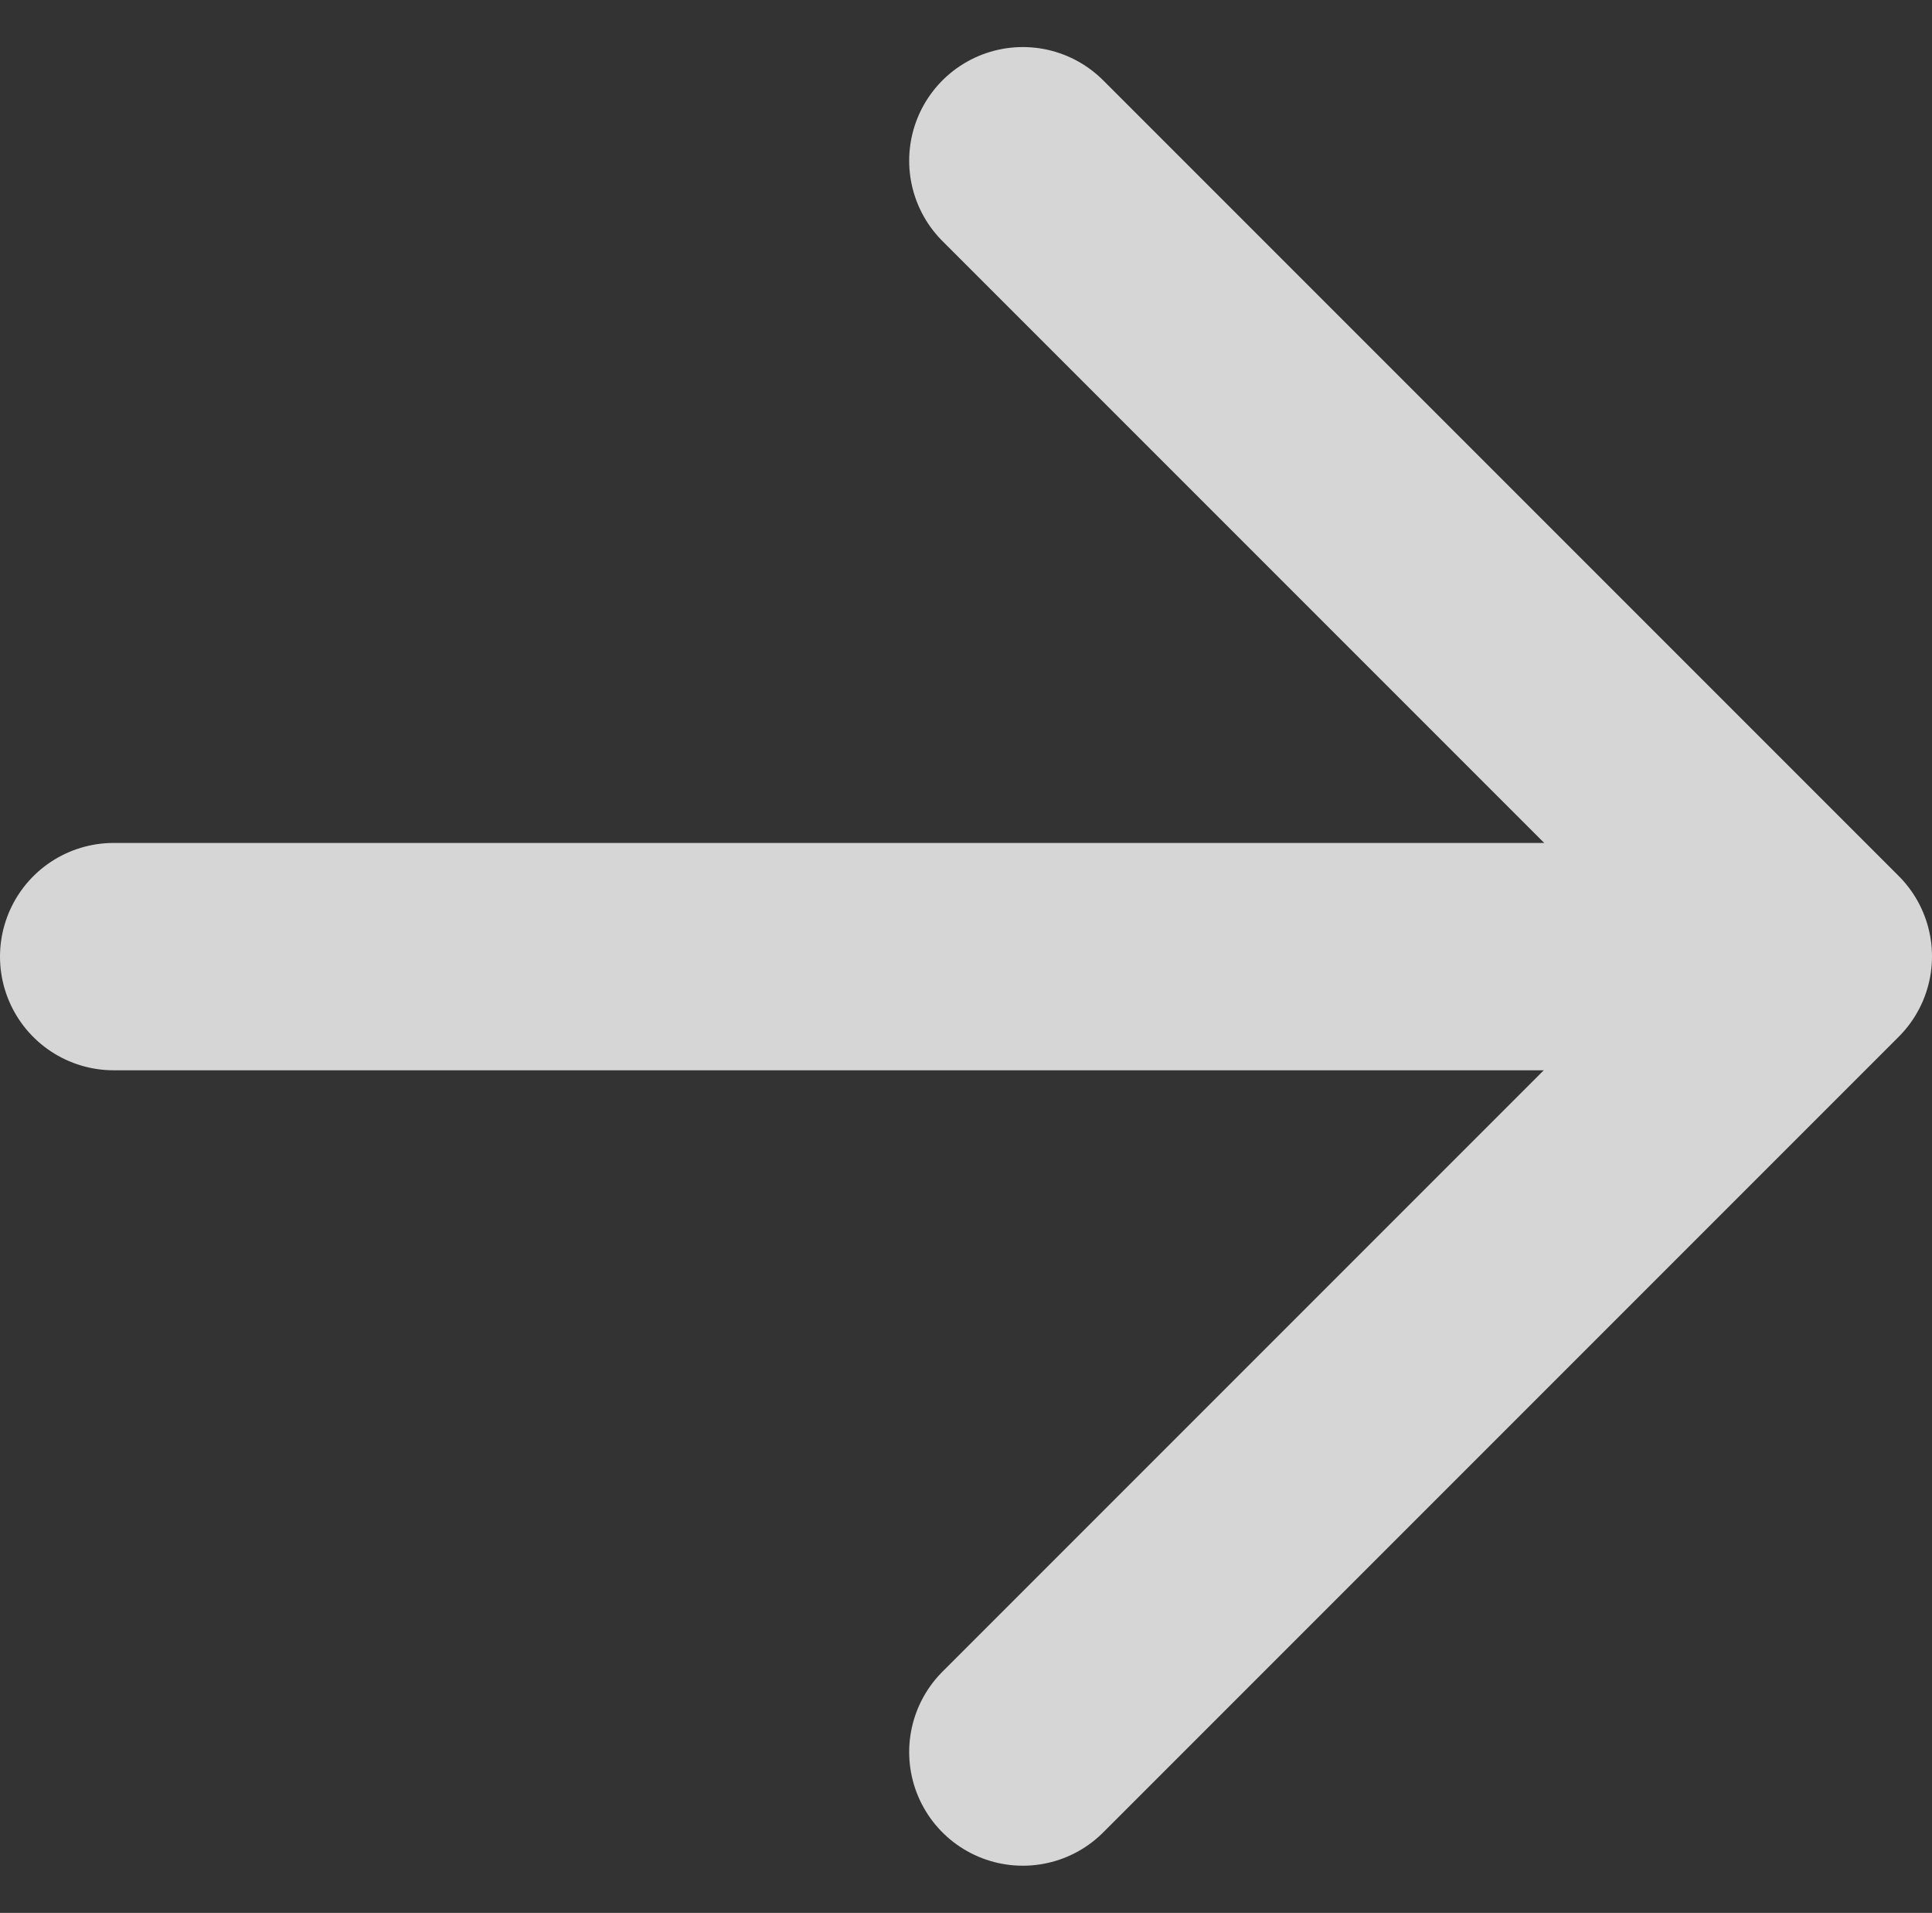 <svg xmlns="http://www.w3.org/2000/svg" width="17" height="16.829" viewBox="0 0 17 16.829">
  <rect x="0" y="0" width="17" height="16.829" fill="#333333" stroke="none"/>
  <g id="more" transform="translate(1 1.414)" opacity="0.8">
    <g id="グループ_40469" data-name="グループ 40469" transform="translate(-93.815 -0.001)">
      <g id="arrow" transform="translate(93.815 0.001)">
        <line id="線_194" data-name="線 194" x2="14.631" transform="translate(0 7.002)" fill="none" stroke="#fff" stroke-linecap="round" stroke-width="2"/>
        <path id="パス_23727" data-name="パス 23727" d="M.354.354l7,7-7,7" transform="translate(7.646 -0.354)" fill="none" stroke="#fff" stroke-linecap="round" stroke-linejoin="round" stroke-miterlimit="10" stroke-width="2"/>
      </g>
    </g>
  </g>
</svg>

